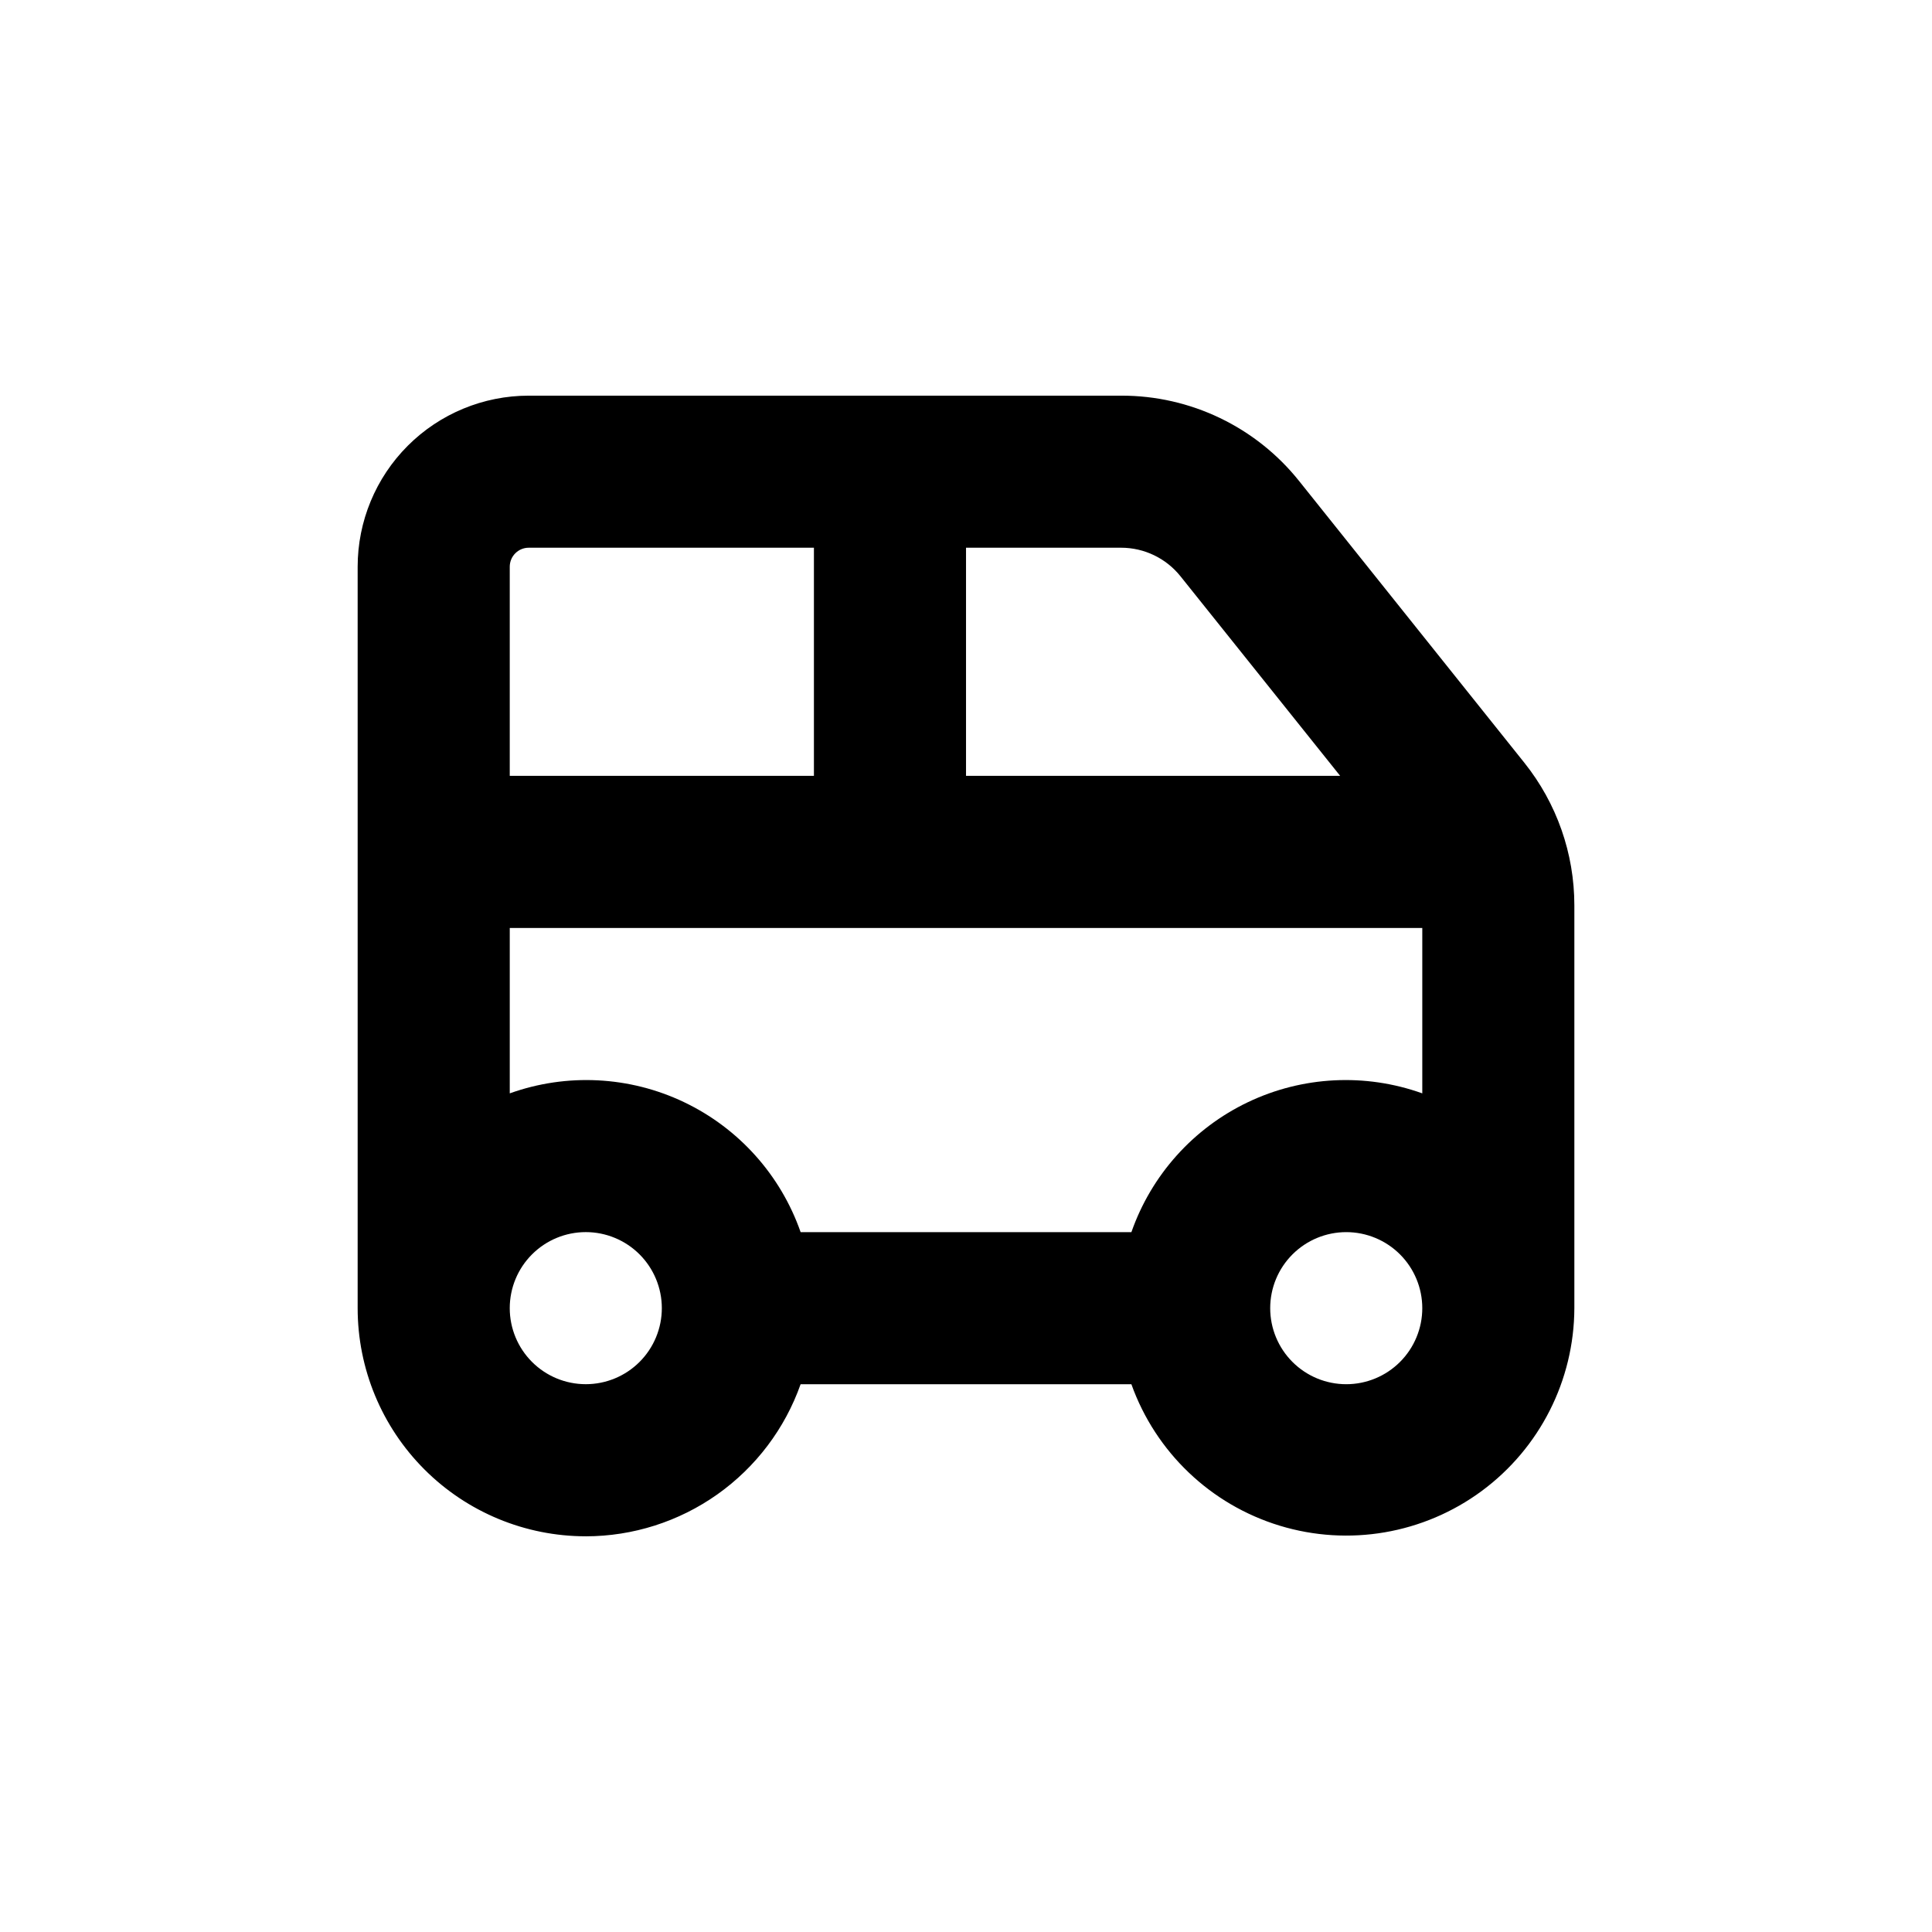 <?xml version="1.0" encoding="UTF-8"?>
<!-- Uploaded to: ICON Repo, www.iconrepo.com, Generator: ICON Repo Mixer Tools -->
<svg fill="#000000" width="800px" height="800px" version="1.1" viewBox="144 144 512 512" xmlns="http://www.w3.org/2000/svg">
 <path d="m299.24 551.14c12.488-0.012 24.668-3.894 34.863-11.113 10.195-7.219 17.902-17.414 22.066-29.191h87.66c6.438 18.008 21.016 31.91 39.305 37.484 18.293 5.578 38.148 2.168 53.531-9.188 15.387-11.359 24.492-29.324 24.555-48.449v-106.76c0.004-13.734-4.672-27.059-13.25-37.785l-59.652-74.613c-11.449-14.371-28.836-22.719-47.207-22.672h-156.99c-12.023 0-23.559 4.777-32.062 13.281-8.5 8.504-13.277 20.035-13.277 32.062v196.48c0 16.035 6.367 31.414 17.707 42.75 11.336 11.34 26.715 17.707 42.75 17.707zm221.68-161.22v43.832c-15.098-5.41-31.73-4.57-46.203 2.336-14.473 6.906-25.59 19.305-30.883 34.441h-87.66c-5.293-15.137-16.41-27.535-30.883-34.441s-31.105-7.746-46.199-2.336v-43.832zm-20.152 120.91c-5.348 0-10.473-2.121-14.25-5.902-3.781-3.777-5.902-8.906-5.902-14.25s2.121-10.469 5.902-14.25c3.777-3.777 8.902-5.902 14.25-5.902 5.344 0 10.469 2.125 14.25 5.902 3.777 3.781 5.902 8.906 5.902 14.25s-2.125 10.473-5.902 14.25c-3.781 3.781-8.906 5.902-14.25 5.902zm-43.934-214.12 42.32 52.898h-99.148v-60.457h41.109c6.113 0.004 11.898 2.785 15.719 7.559zm-172.71-7.559h75.574v60.457h-80.609v-55.418c0-2.781 2.254-5.039 5.035-5.039zm15.113 181.37h0.004c5.344 0 10.469 2.125 14.25 5.902 3.777 3.781 5.902 8.906 5.902 14.25s-2.125 10.473-5.902 14.25c-3.781 3.781-8.906 5.902-14.25 5.902-5.348 0-10.473-2.121-14.25-5.902-3.781-3.777-5.902-8.906-5.902-14.25s2.121-10.469 5.902-14.25c3.777-3.777 8.902-5.902 14.25-5.902z"/>
</svg>